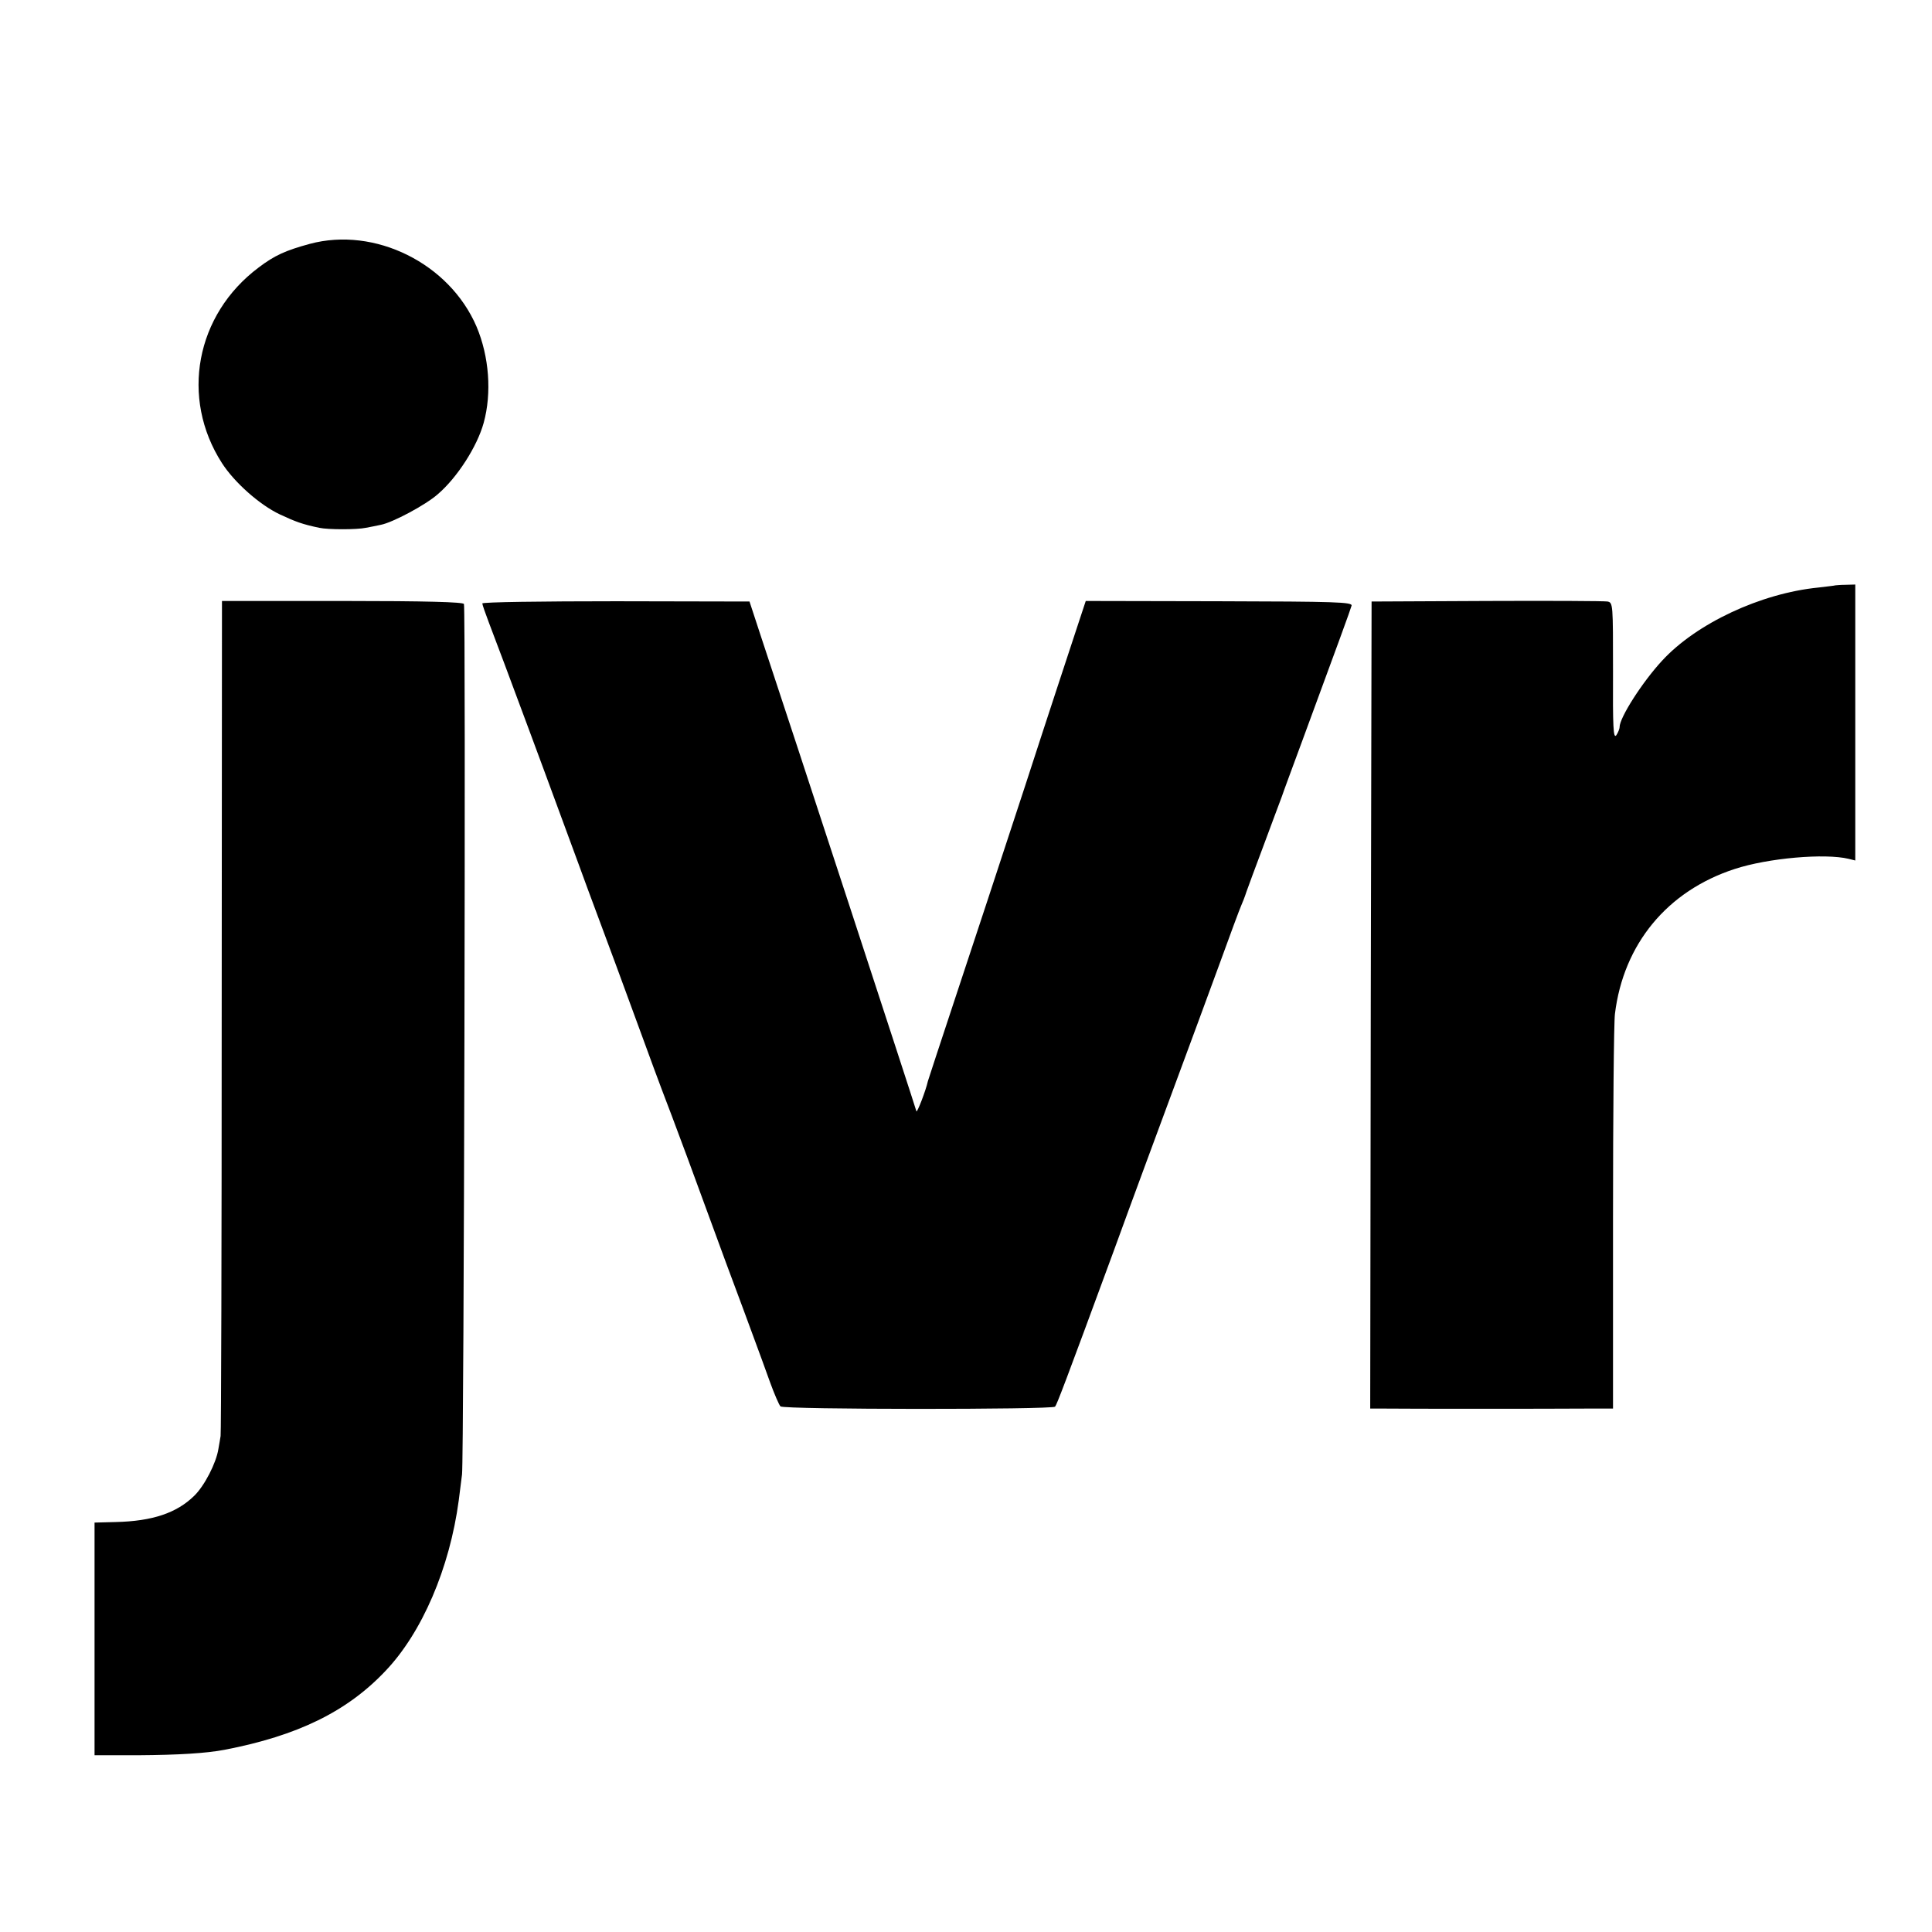 <svg version="1" xmlns="http://www.w3.org/2000/svg" width="940" height="940" viewBox="0 0 705 705"><path d="M113 89c-8.8 2.4-12.8 4.2-18.6 8.6-23 17.2-28.7 47.6-13.4 71.4 4.5 7 13.7 15.2 21.1 18.7 5.8 2.7 8.2 3.6 14.4 4.9 3.2.7 13.8.7 17 0 1.7-.3 4.1-.8 5.5-1.1 4.2-.8 16.3-7.2 20.8-11.2 7-6 14.3-17.3 16.7-26 3-10.9 2-24.2-2.6-35.1C164 96.1 136.8 82.6 113 89zM669.7 213.6c-.1.1-2.9.4-6.2.8-21 2.1-44.5 13.1-57 26.7-7.3 7.9-15.5 20.8-15.5 24.2 0 .7-.6 2.1-1.2 3-1.1 1.4-1.3-3-1.2-23.3 0-24.5 0-25.1-2-25.5-1.2-.2-21-.3-44.1-.2l-42 .2-.3 147.2L500 514h5.7c7.4.1 59.6.1 72.8 0h10.1v-69.3c0-38 .3-71.7.7-74.7 3.1-25.5 19.1-44.9 43.7-52.9 12.2-4 32.9-5.8 41.6-3.7l2.4.6V213.3l-3.6.1c-1.9 0-3.6.2-3.7.2zM80.9 370.9c0 83.4-.2 152.3-.4 153.1-.1.8-.5 2.9-.8 4.7-.8 5.2-5.1 13.5-8.8 17.1-6.4 6.3-15.3 9.3-28.7 9.6l-7.7.2v84.9h16c14.5-.1 24.7-.7 31.5-2 26.5-5.1 44.6-13.9 58.6-28.7 13.4-14 23.5-37.6 26.8-62.3.3-2.2.8-6.5 1.2-9.5.7-5.5 1.4-315.5.7-317.6-.3-.7-13.6-1.1-44.3-1.1H81l-.1 151.6zM176 220.2c0 .4 1.1 3.6 2.4 7 2.4 6.2 7.8 20.7 14.9 39.8 3.3 9 6.2 16.6 14.4 39 1.9 5.2 5 13.5 6.8 18.5 5 13.3 15.7 42.3 20.5 55.5 2.3 6.3 5.2 14.2 6.5 17.6 1.3 3.3 5.5 14.5 9.4 25 3.8 10.4 10.2 27.7 14.1 38.4 4 10.7 8.6 23.1 10.2 27.5 1.6 4.4 4.3 11.6 5.8 15.9 1.6 4.4 3.3 8.3 3.8 8.8 1.2 1.2 99.2 1.2 100.2.1.7-.9 3.3-7.6 21.4-56.8 6.8-18.7 16.8-45.7 22.1-60 5.3-14.3 12.8-34.6 16.6-45 3.8-10.5 7.3-19.9 7.8-21 .5-1.1 1.4-3.4 1.9-5 .6-1.7 3.4-9.3 6.3-17 2.9-7.7 5.8-15.7 6.6-17.7.7-2.1 4.2-11.5 7.7-21 12.9-35 17.4-47.3 17.8-48.8.3-1.3-5.7-1.5-48.3-1.6l-48.7-.1-3.5 10.6c-1.9 5.8-10.4 31.5-18.7 57.1-8.4 25.6-19.7 60-25.2 76.5s-10 30.4-10.2 31c-.8 3.6-4 11.8-4.2 11-.7-2.6-45.6-139.8-56.8-173.5l-4.1-12.5-48.7-.1c-26.9 0-48.8.3-48.8.8z"/></svg>